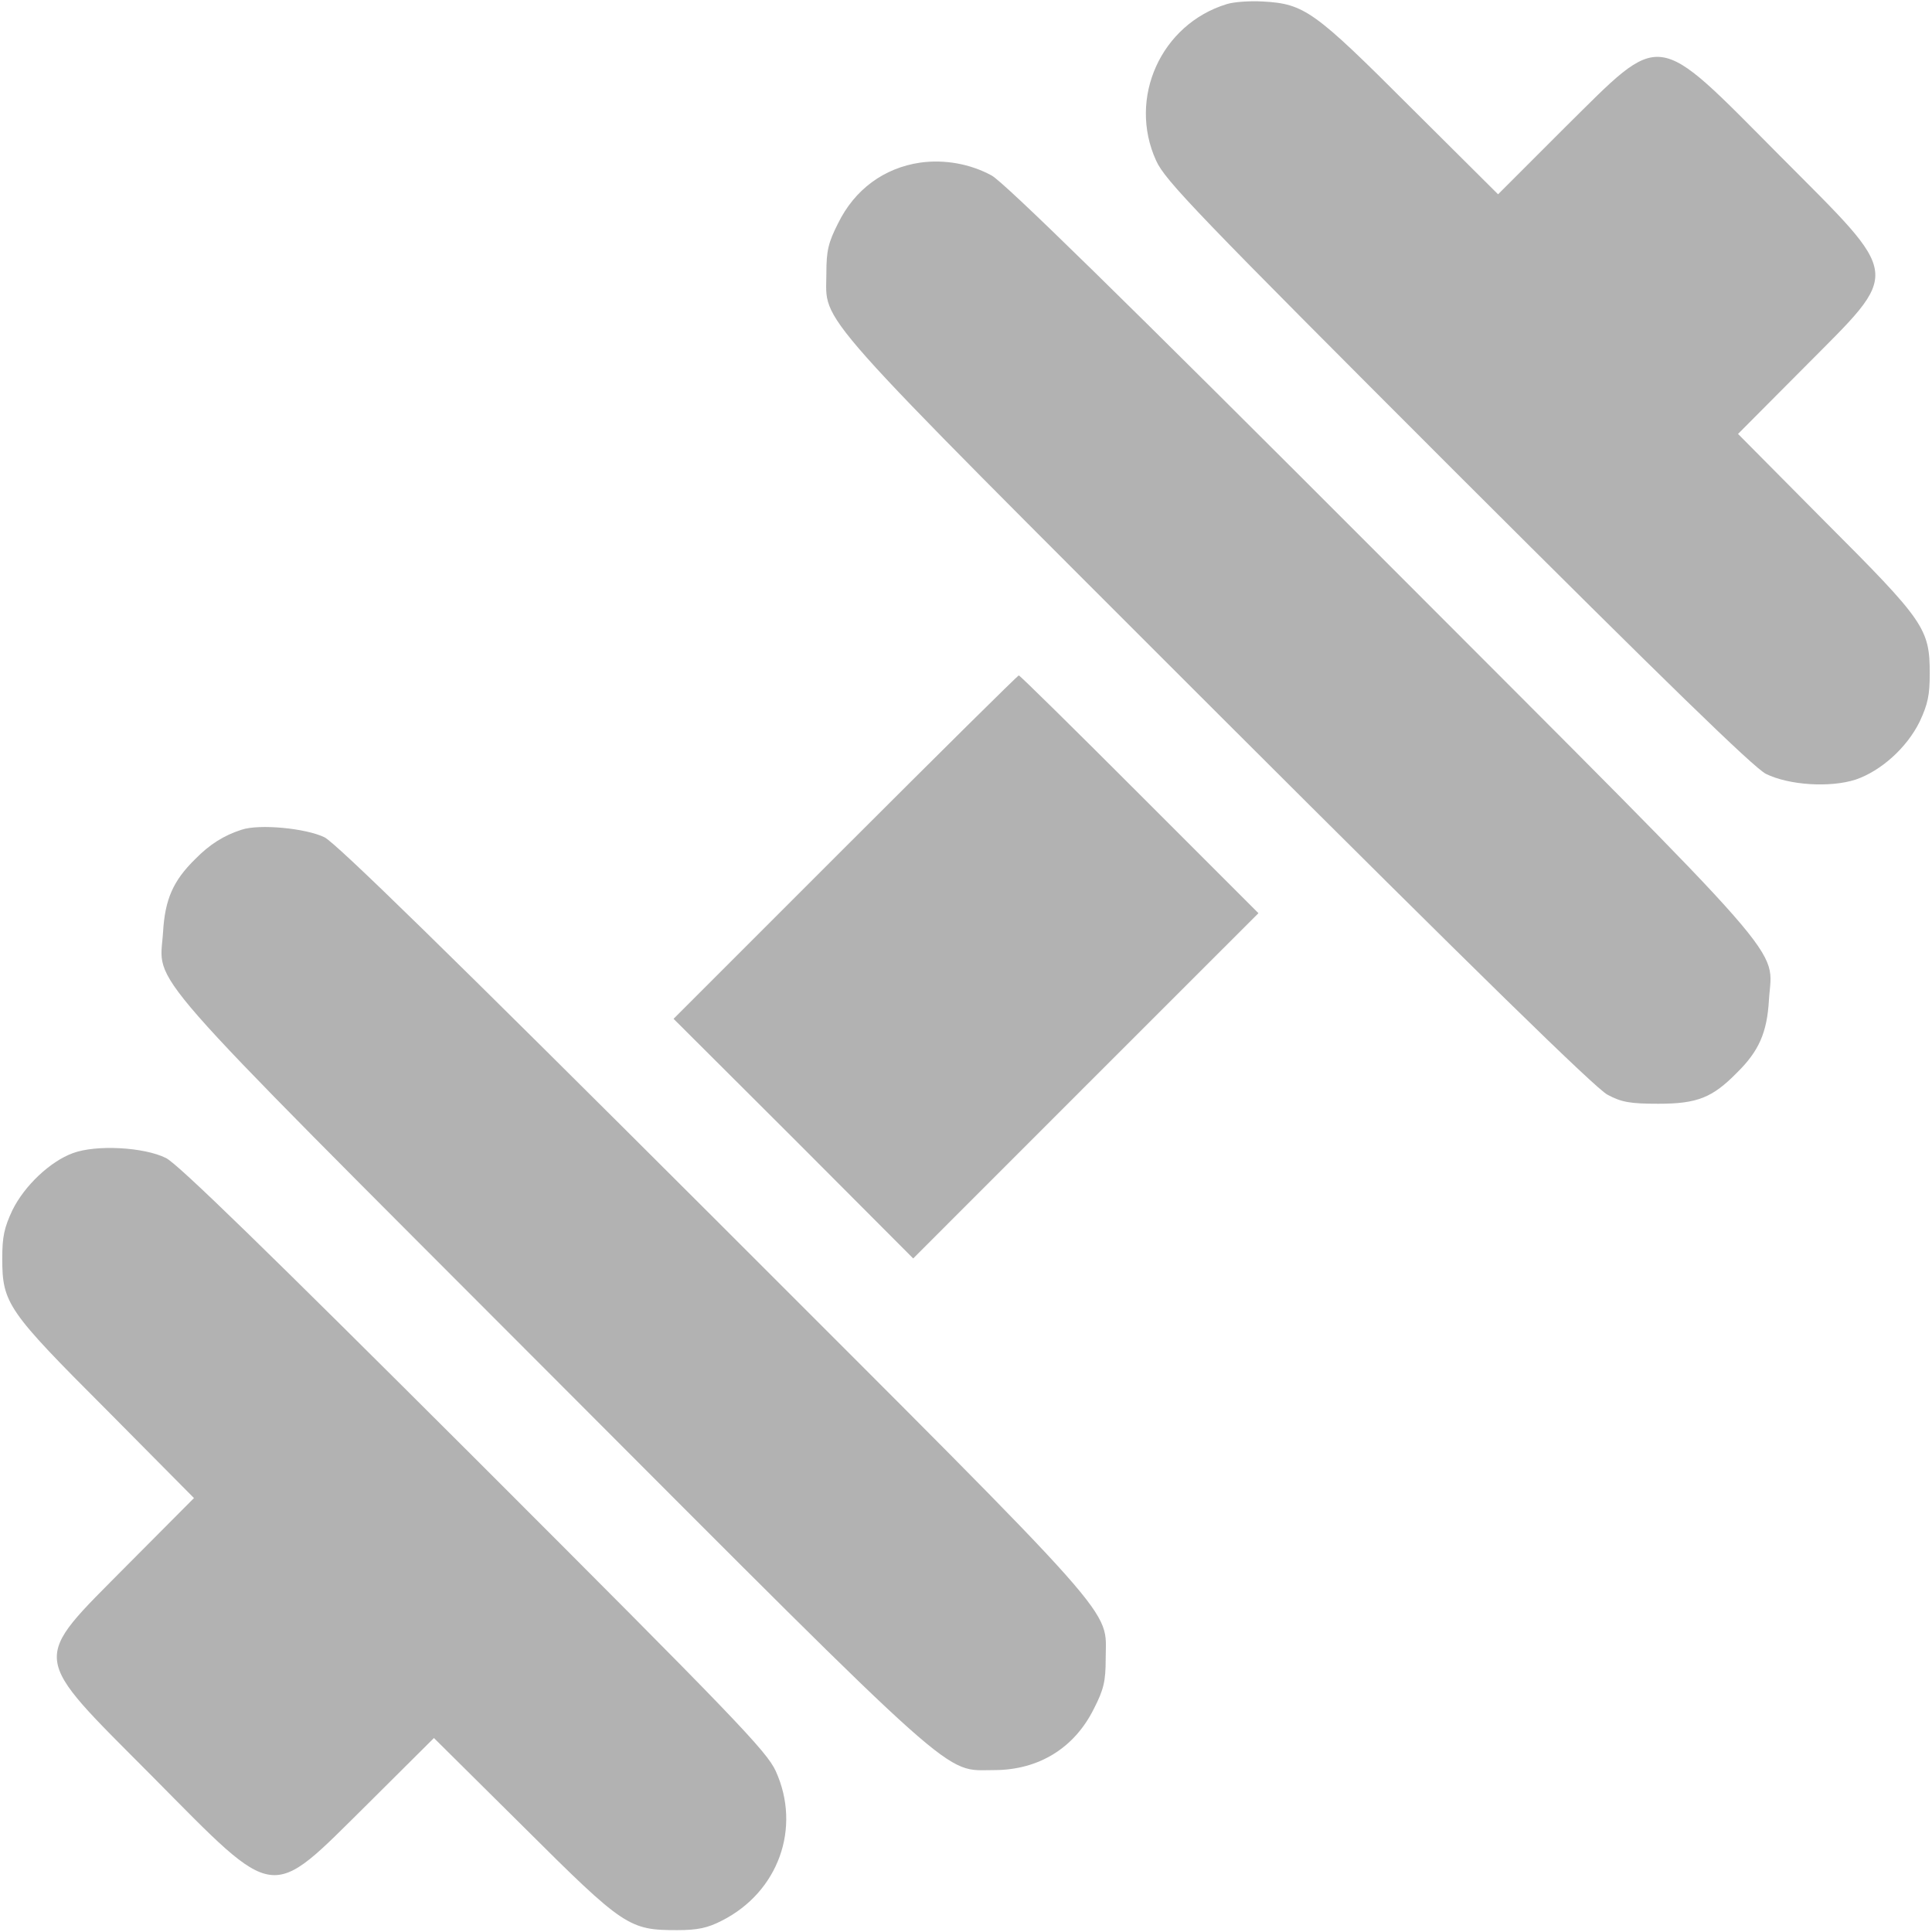 <?xml version="1.0" encoding="UTF-8"?> <svg xmlns="http://www.w3.org/2000/svg" width="30" height="30" viewBox="0 0 30 30" fill="none"> <g clip-path="url(#clip0_412_85)"> <path d="M19.049 0.064C18.029 0.375 17.508 1.523 17.953 2.496C18.094 2.806 18.58 3.31 22.635 7.365C25.857 10.582 27.234 11.924 27.422 12.017C27.779 12.193 28.418 12.234 28.816 12.105C29.209 11.97 29.607 11.613 29.807 11.209C29.936 10.933 29.965 10.793 29.965 10.459C29.965 9.762 29.883 9.644 28.342 8.103L26.988 6.738L28.02 5.701C29.537 4.172 29.555 4.347 27.633 2.414C25.67 0.439 25.834 0.463 24.299 1.98L23.262 3.017L21.896 1.658C20.408 0.17 20.256 0.058 19.605 0.023C19.406 0.012 19.16 0.029 19.049 0.064Z" fill="#B2B2B2"></path> <path d="M14.29 2.525C13.728 2.607 13.271 2.941 13.013 3.469C12.861 3.768 12.832 3.896 12.832 4.242C12.832 5.051 12.48 4.652 18.914 11.086C22.933 15.1 24.779 16.904 24.96 16.998C25.177 17.115 25.312 17.139 25.752 17.139C26.355 17.139 26.589 17.045 26.97 16.658C27.31 16.324 27.439 16.037 27.468 15.527C27.521 14.672 27.949 15.164 21.456 8.66C17.384 4.582 15.597 2.836 15.398 2.725C15.064 2.543 14.665 2.473 14.29 2.525Z" fill="#B2B2B2"></path> <path d="M13.125 13.154L10.459 15.82L12.322 17.678L14.18 19.541L16.857 16.863L19.541 14.18L17.695 12.334C16.682 11.32 15.838 10.488 15.82 10.488C15.803 10.488 14.59 11.69 13.125 13.154Z" fill="#B2B2B2"></path> <path d="M3.751 12.884C3.476 12.972 3.253 13.113 3.03 13.341C2.69 13.675 2.562 13.962 2.532 14.472C2.479 15.328 2.052 14.835 8.55 21.345C14.989 27.796 14.643 27.486 15.435 27.486C16.126 27.486 16.683 27.146 16.987 26.531C17.14 26.232 17.169 26.103 17.169 25.757C17.169 24.949 17.52 25.347 11.087 18.914C6.938 14.771 5.228 13.101 5.04 13.002C4.753 12.861 4.026 12.791 3.751 12.884Z" fill="#B2B2B2"></path> <path d="M1.131 17.906C0.779 18.035 0.381 18.41 0.193 18.791C0.064 19.066 0.035 19.207 0.035 19.541C0.035 20.238 0.117 20.355 1.658 21.896L3.012 23.262L1.98 24.299C0.469 25.828 0.445 25.652 2.367 27.586C4.324 29.561 4.166 29.537 5.701 28.02L6.738 26.988L8.133 28.371C9.691 29.924 9.768 29.971 10.518 29.971C10.834 29.971 10.992 29.936 11.209 29.824C12.088 29.379 12.445 28.383 12.047 27.504C11.906 27.193 11.42 26.689 7.365 22.635C4.16 19.436 2.766 18.076 2.578 17.982C2.238 17.812 1.494 17.771 1.131 17.906Z" fill="#B2B2B2"></path> </g> <defs> <clipPath id="clip0_412_85"> <rect width="30" height="30" fill="white"></rect> </clipPath> </defs> </svg> 
